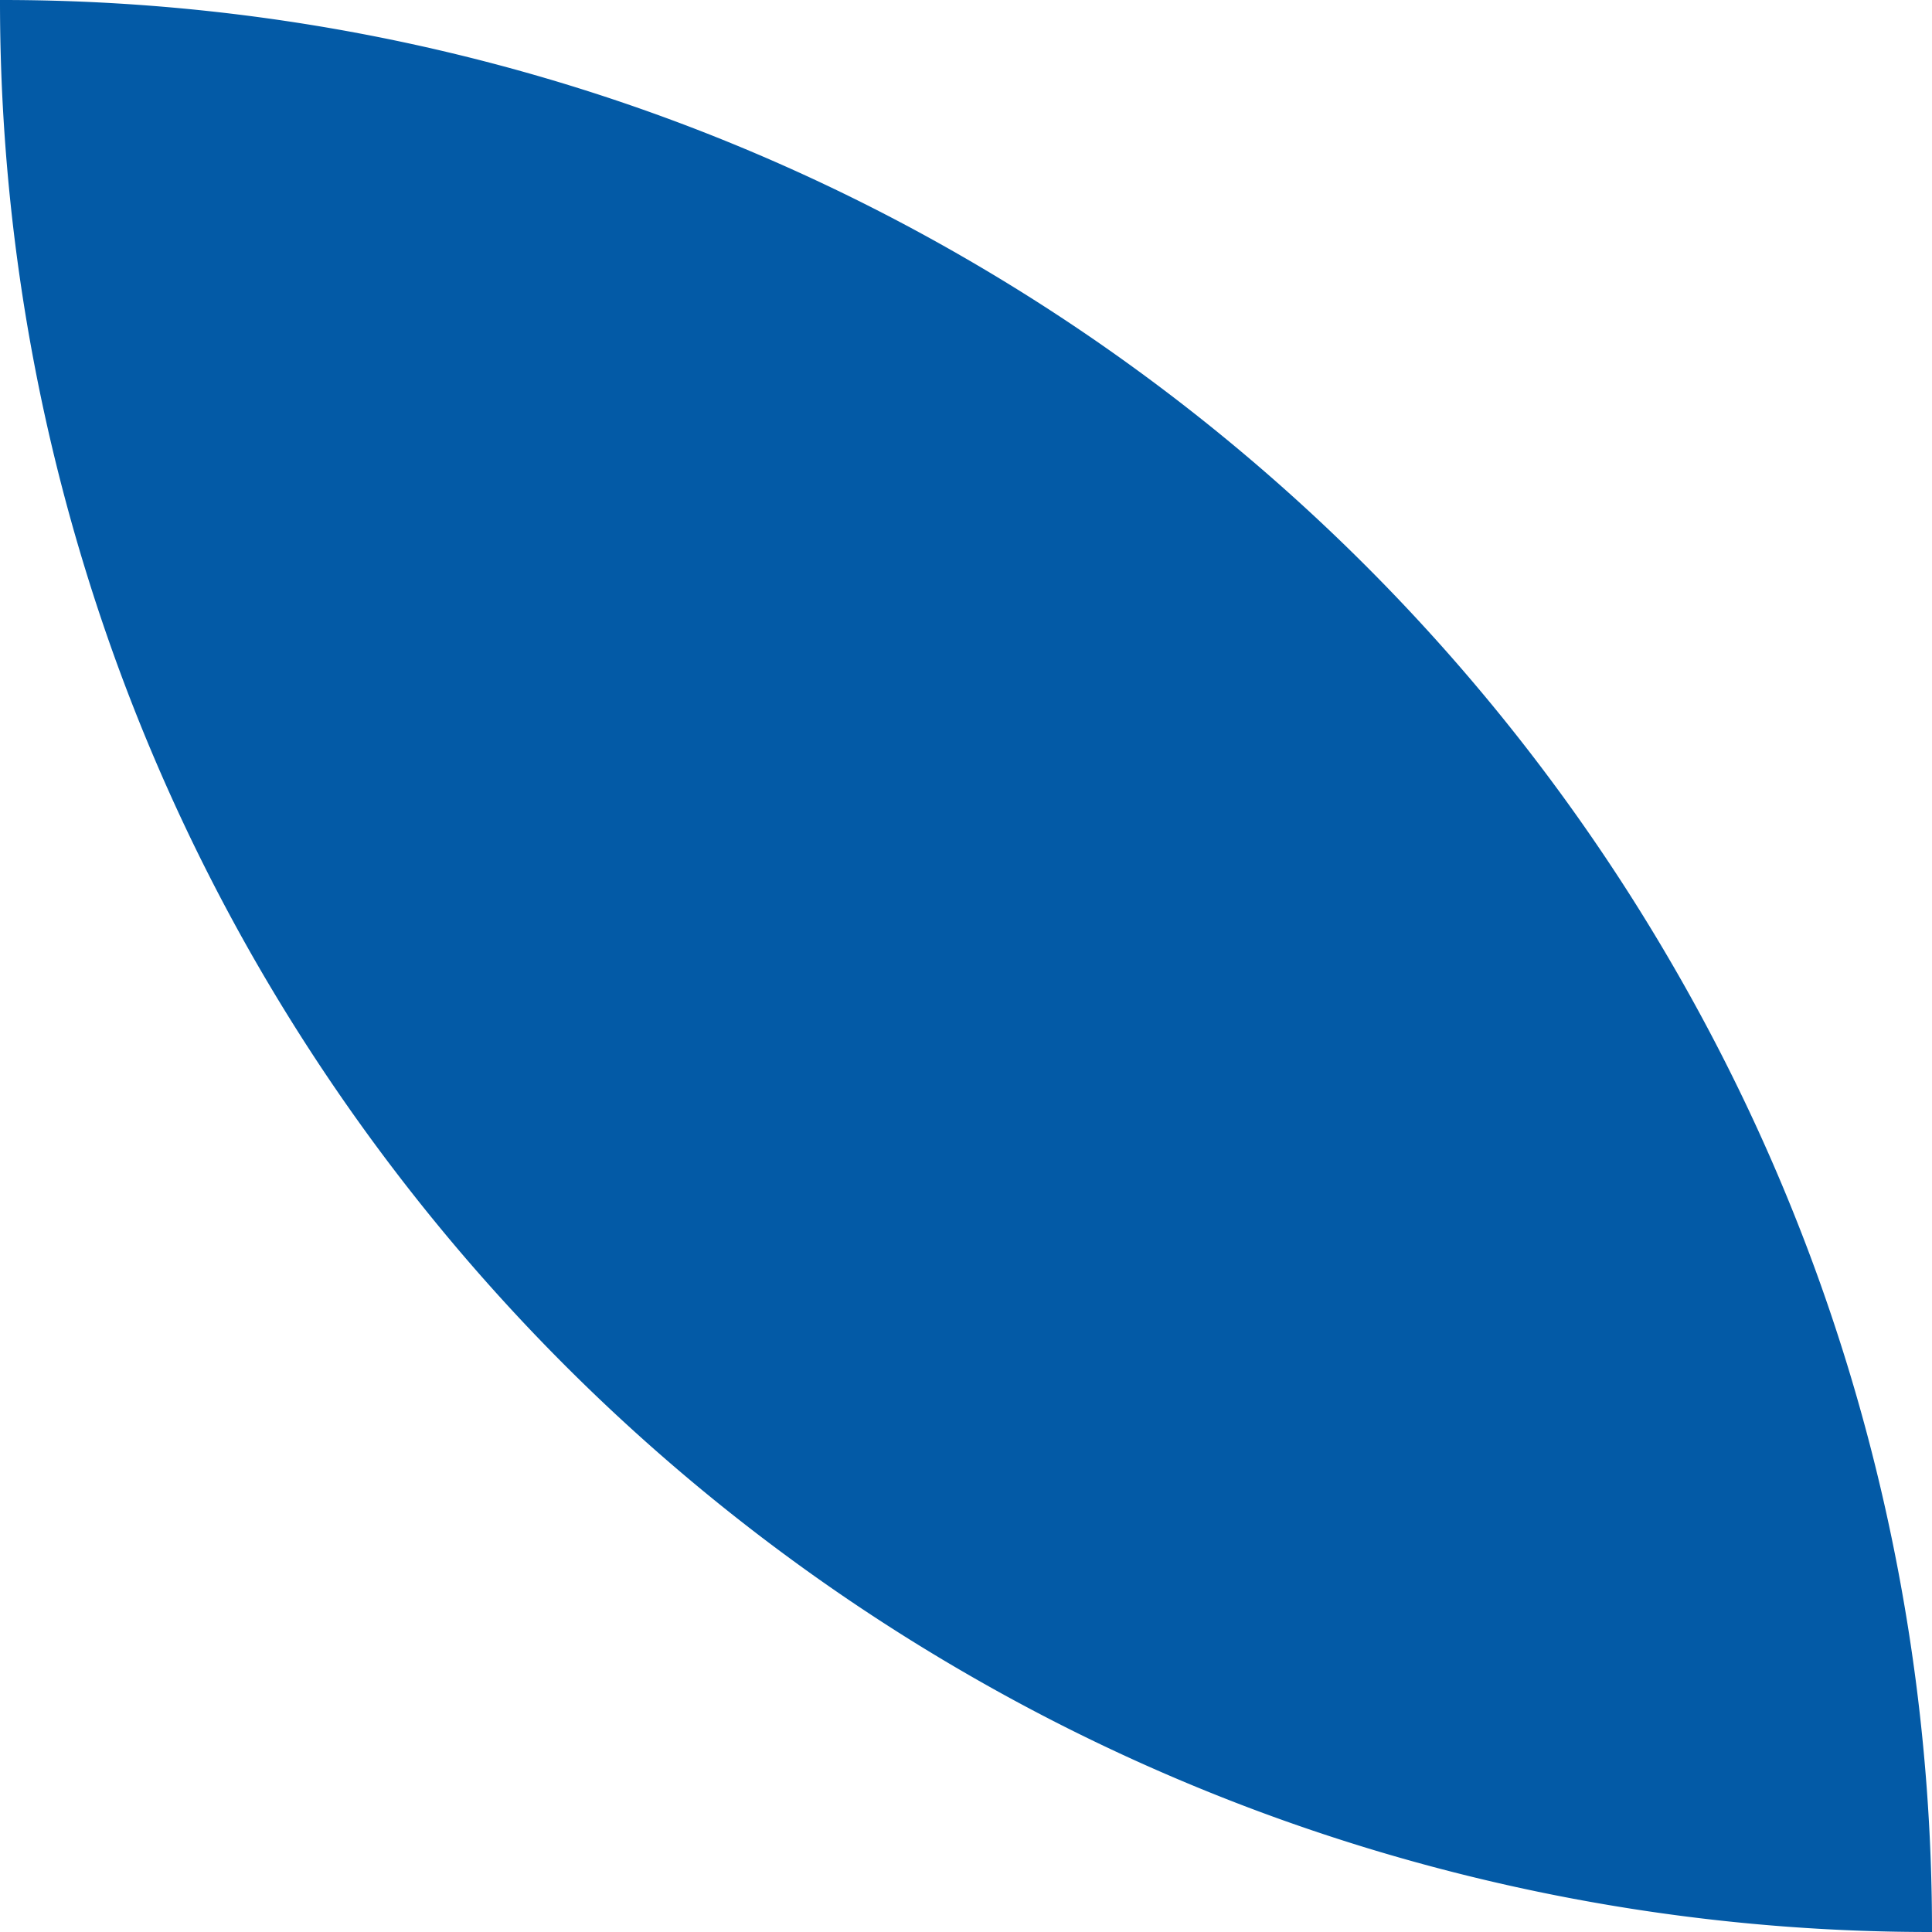 <?xml version="1.0" encoding="UTF-8"?> <svg xmlns="http://www.w3.org/2000/svg" width="19.192" height="19.192" viewBox="0 0 19.192 19.192"><path id="IncQuery.io_case_study___UX_studio-5" data-name="IncQuery.io case study _ UX studio-5" d="M20.025,19.192a19.171,19.171,0,0,1-5.651-.846,19.029,19.029,0,0,1-3.945-1.723A19.271,19.271,0,0,1,3.4,9.6,19.028,19.028,0,0,1,1.679,5.651,19.171,19.171,0,0,1,.833,0,19.171,19.171,0,0,1,6.484.846a19.028,19.028,0,0,1,3.945,1.723A19.271,19.271,0,0,1,17.456,9.6a19.028,19.028,0,0,1,1.723,3.945A19.171,19.171,0,0,1,20.025,19.192Z" transform="translate(-0.833)" fill="#035aa6"></path></svg> 